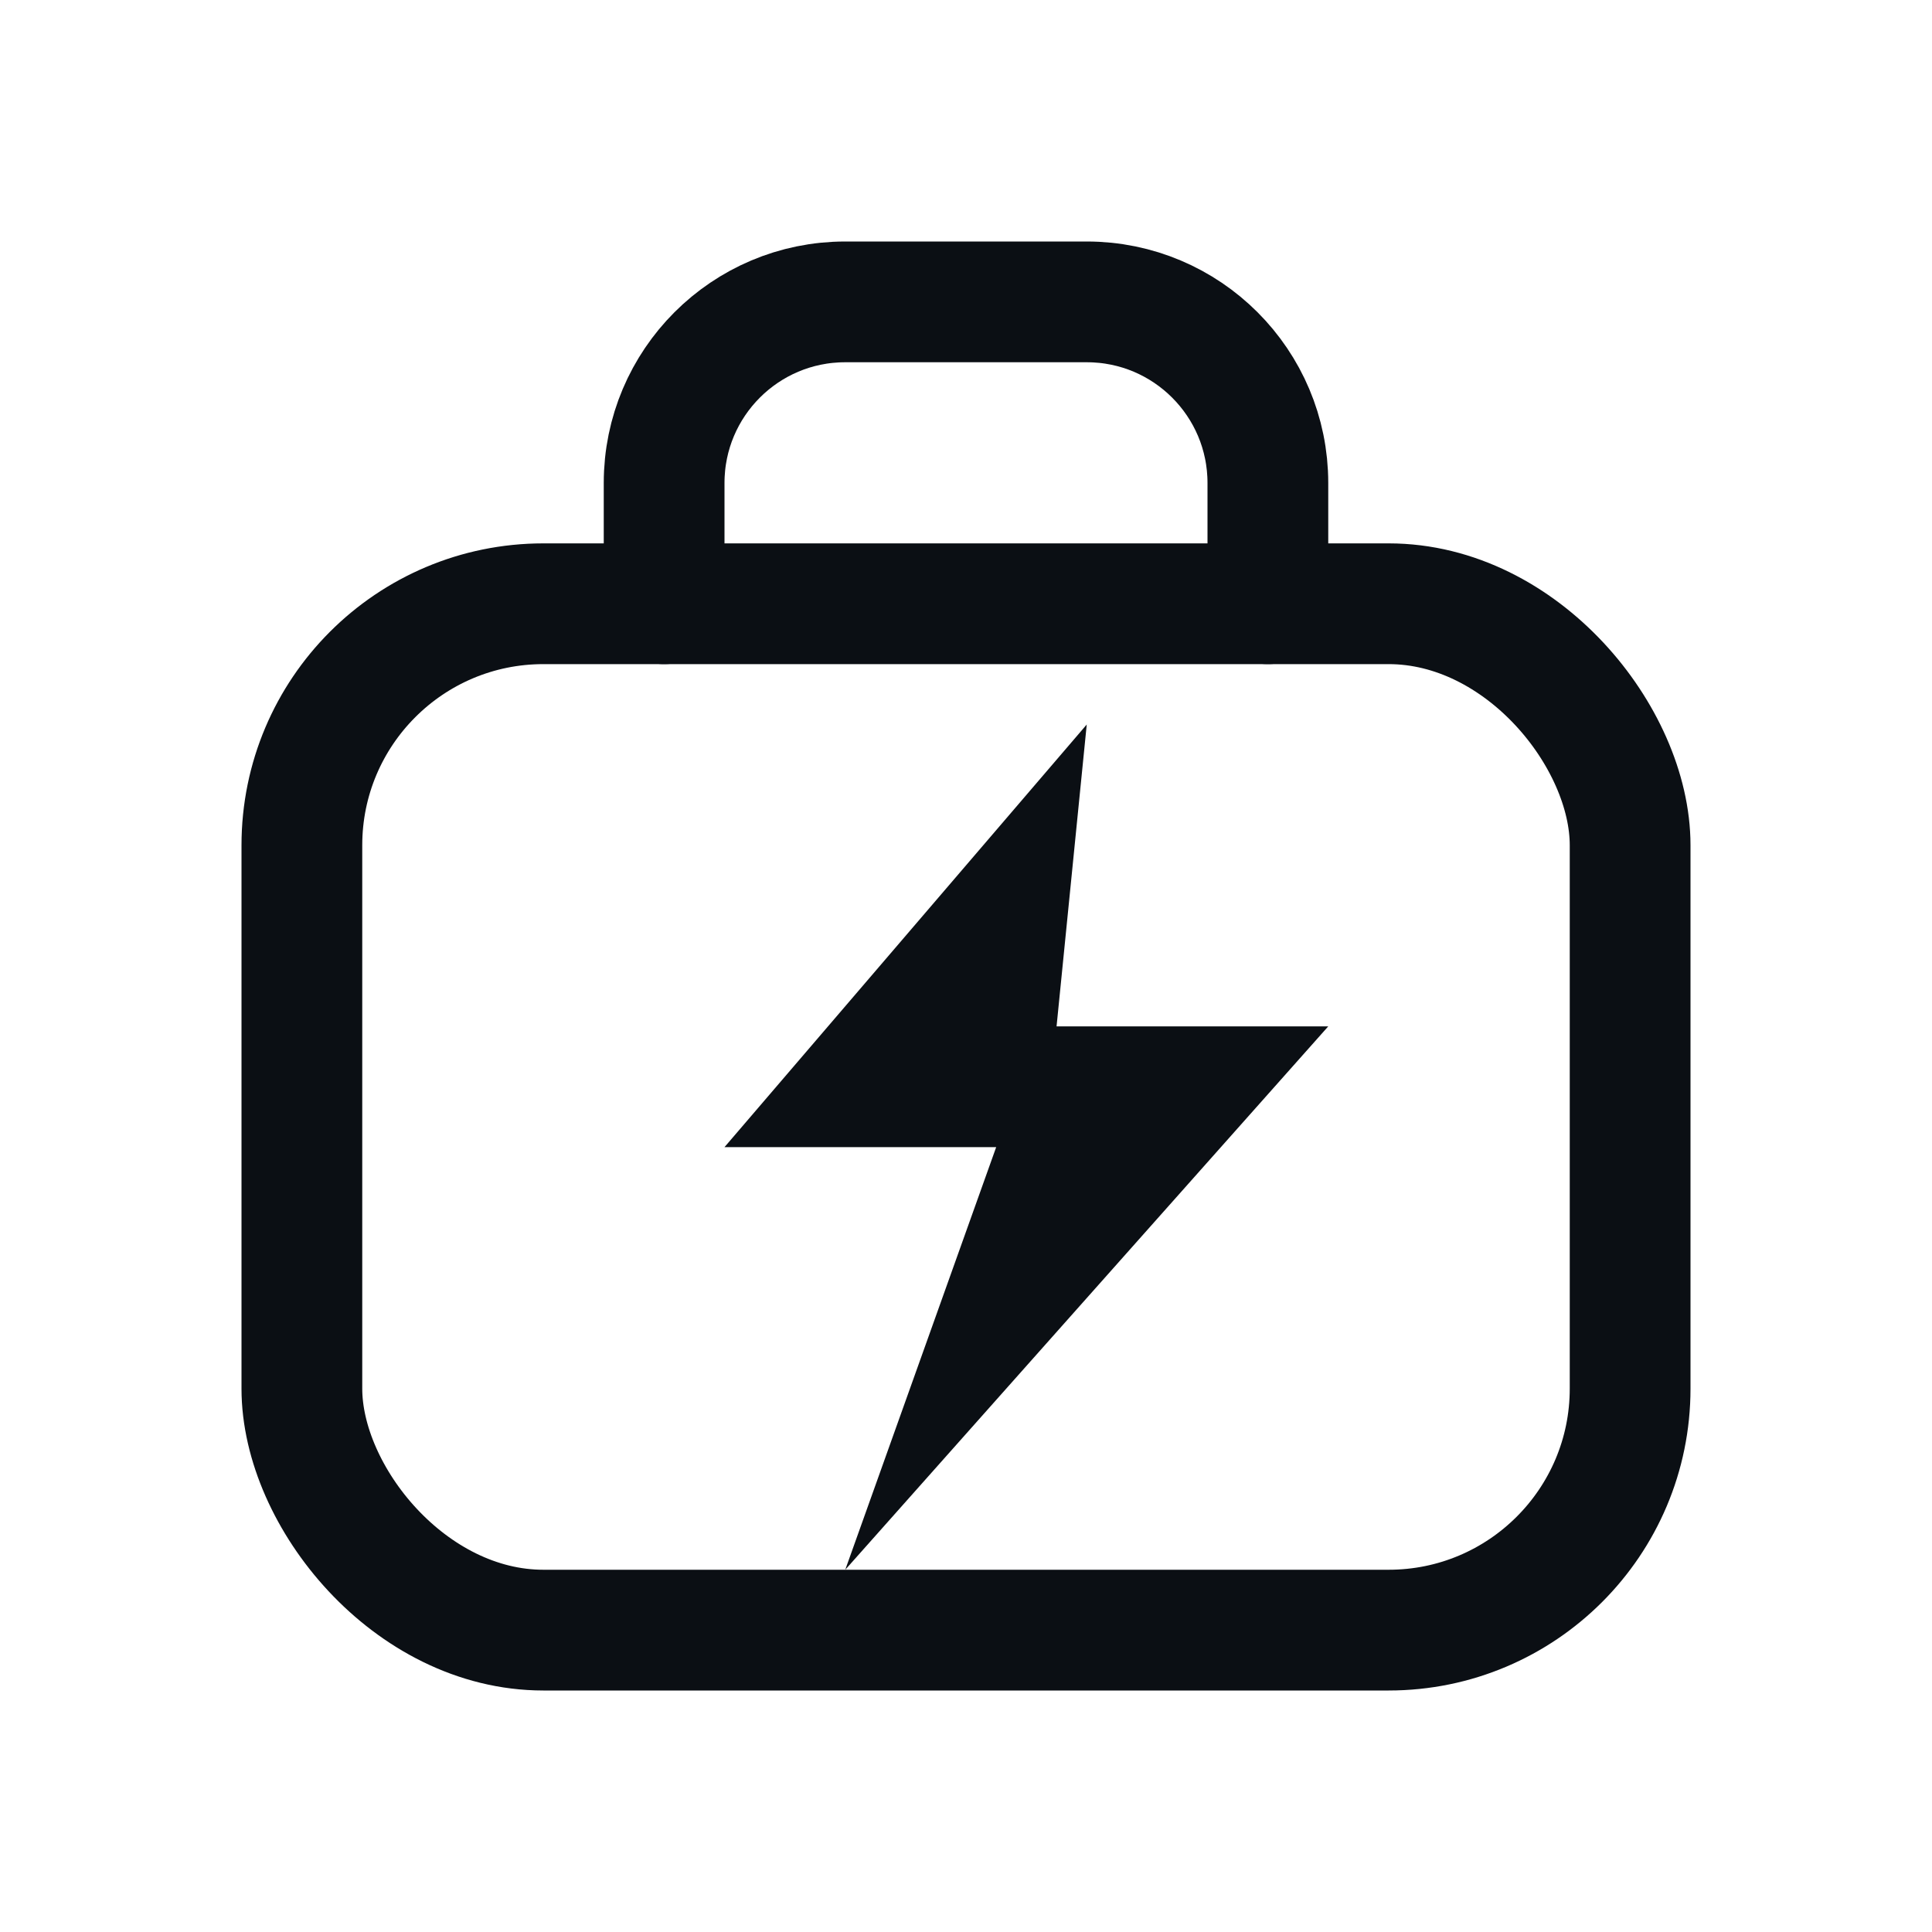 <?xml version="1.0" encoding="UTF-8"?>
<svg xmlns="http://www.w3.org/2000/svg" viewBox="0 0 64 64">
  <title>Daily Helping Tools</title>
  <rect x="10" y="20" width="44" height="34" rx="8" fill="none" stroke="#0b0f14" stroke-width="4"/>
  <path d="M22 20v-4c0-3.314 2.686-6 6-6h8c3.314 0 6 2.686 6 6v4" fill="none" stroke="#0b0f14" stroke-width="4" stroke-linecap="round"/>
  <path d="M36 24 24 38h9l-5 14 16-18h-9l1-10Z" fill="#0b0f14"/>
</svg>
